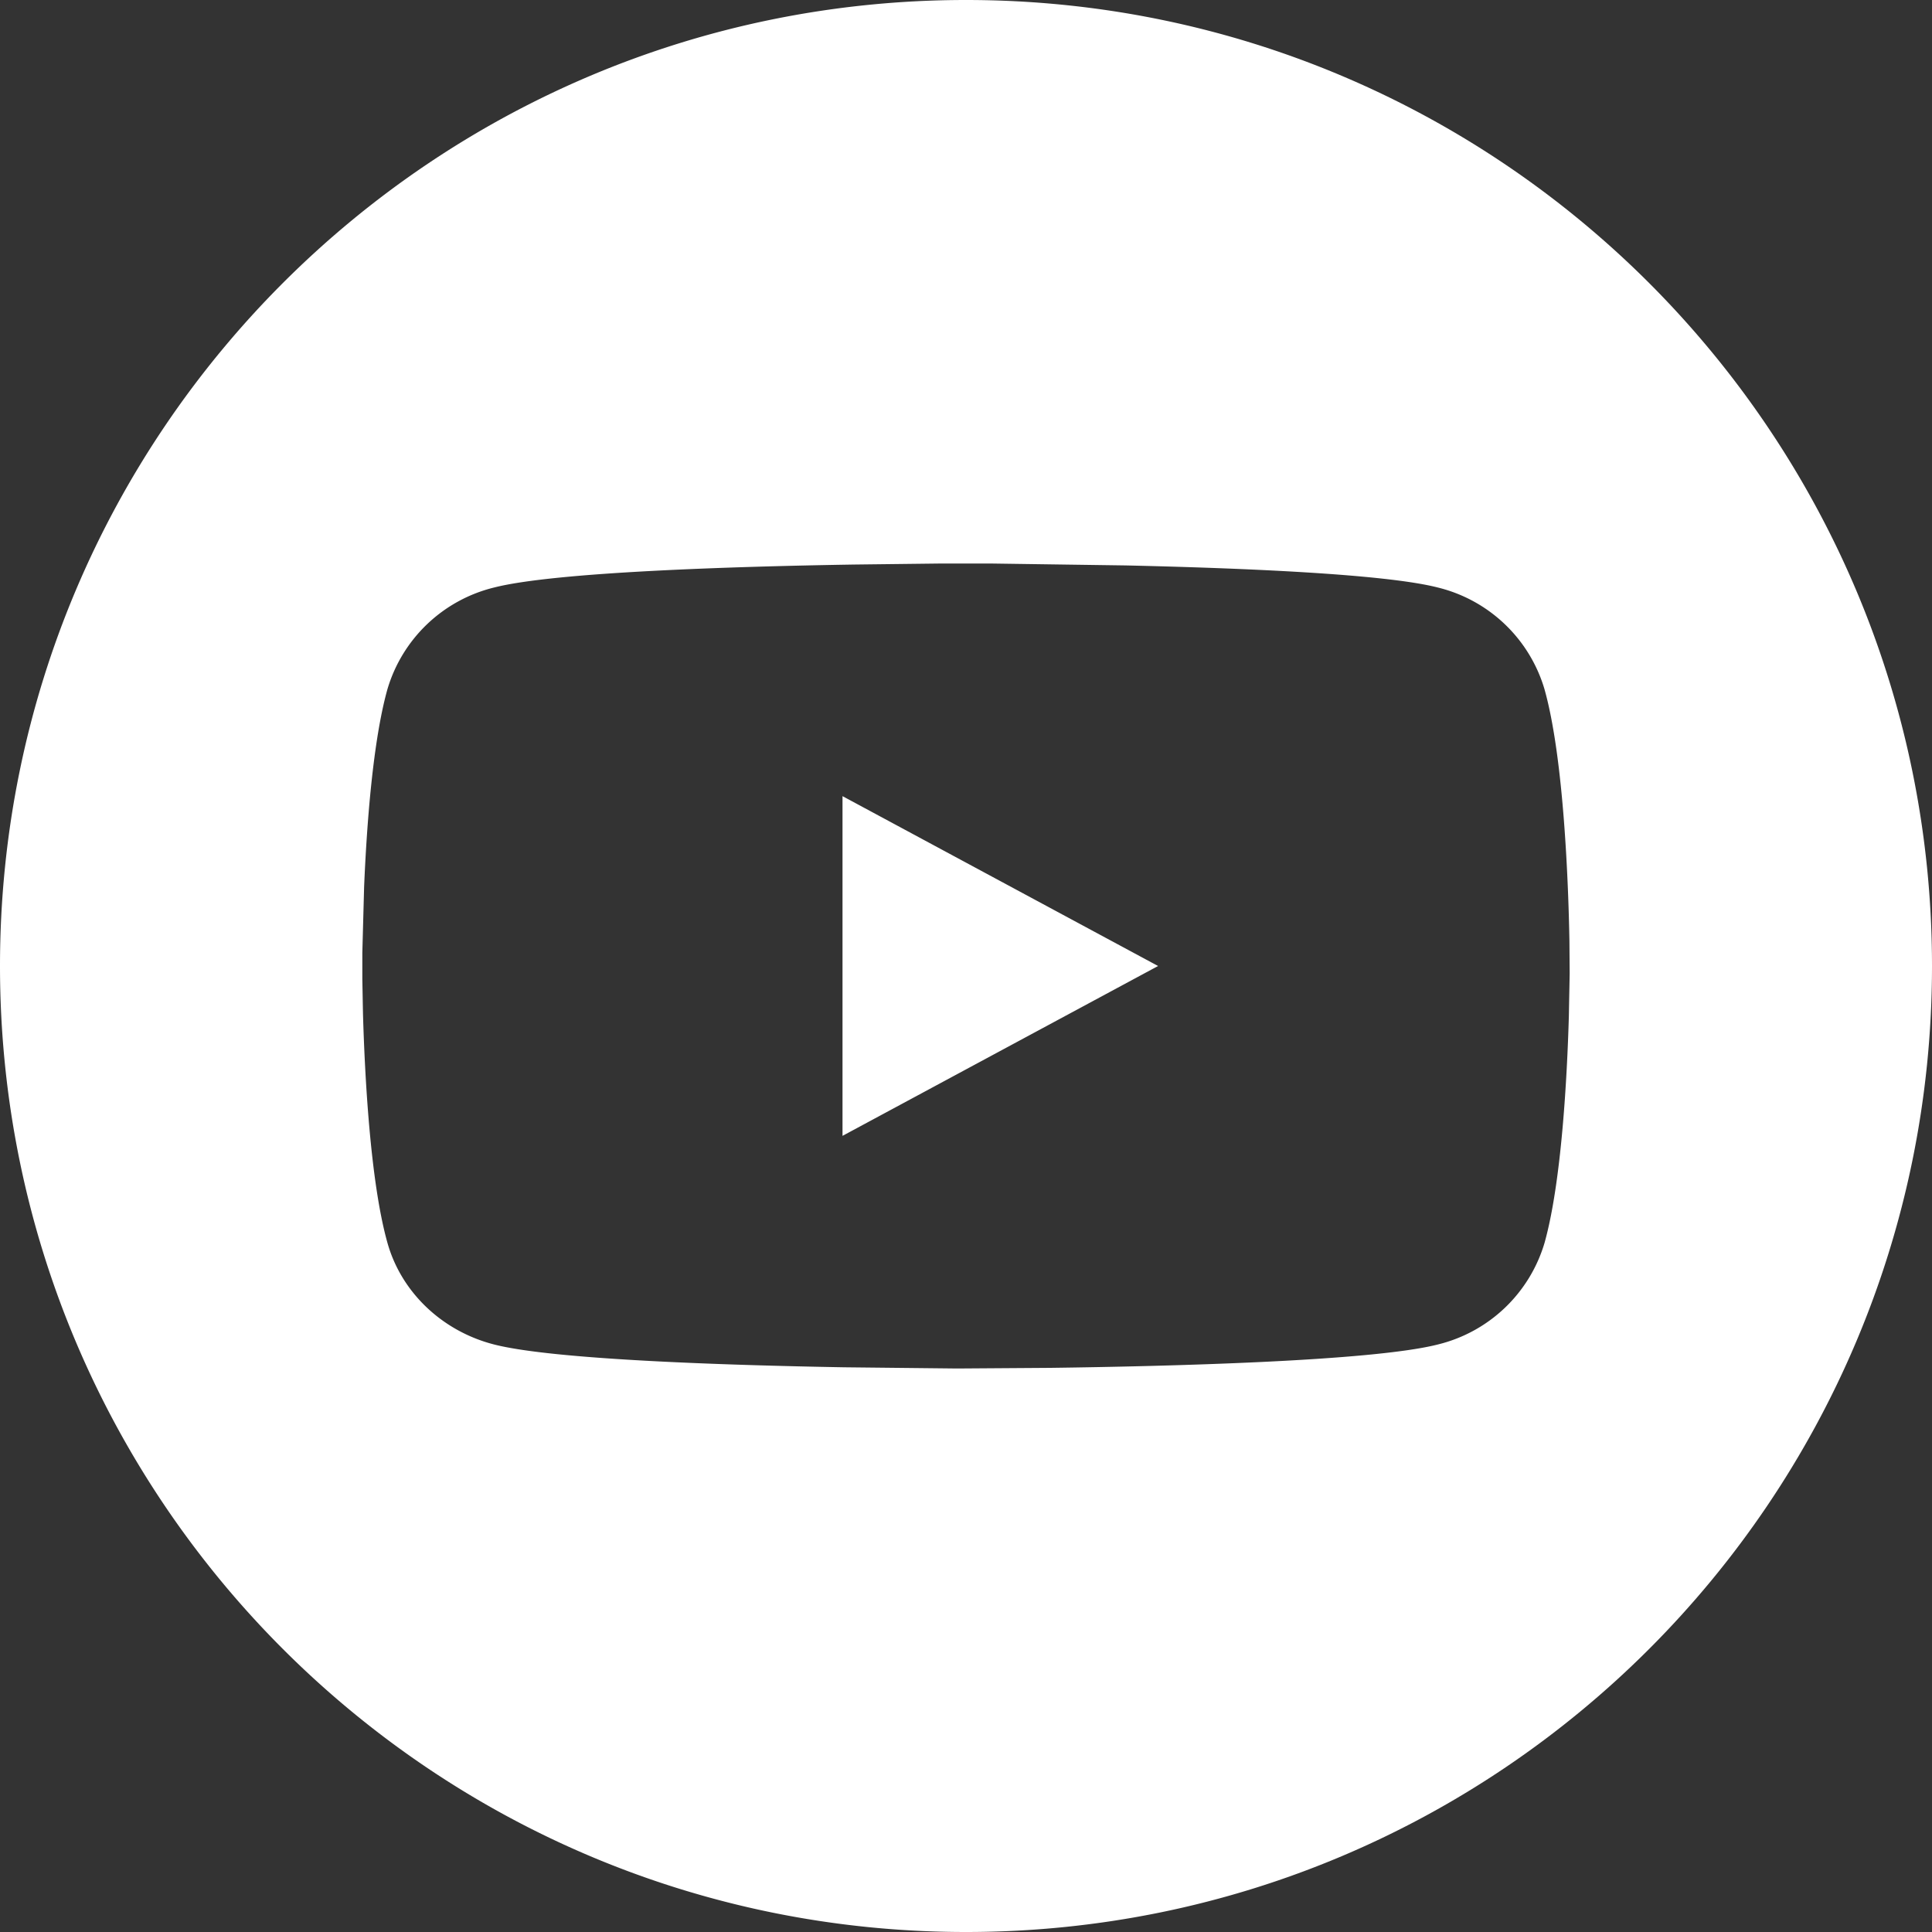 <?xml version="1.0" encoding="UTF-8"?> <svg xmlns="http://www.w3.org/2000/svg" width="28" height="28" viewBox="0 0 24 24" fill="#fff"><rect x="0" y="0" width="24" height="24" fill="#333333" stroke="none"/><path d="M12 0c6.627 0 12 5.373 12 12s-5.373 12-12 12S0 18.627 0 12 5.373 0 12 0zm.294 7h-.589l-1.101.013c-1.48.024-3.709.092-4.465.285a1.836 1.836 0 0 0-1.326 1.263c-.181.644-.258 1.69-.29 2.46l-.022.815v.328l.008.426c.022.764.09 2.088.304 2.849.172.614.68 1.098 1.326 1.263.736.188 2.867.257 4.346.283L11.89 17l1.159-.008c1.453-.019 3.993-.082 4.811-.29a1.836 1.836 0 0 0 1.327-1.263c.21-.75.28-2.048.302-2.817l.01-.528-.003-.403c-.012-.67-.066-2.265-.31-3.13a1.836 1.836 0 0 0-1.326-1.263c-.661-.169-2.45-.242-3.878-.274L12.294 7zm-1.828 2.89l3.92 2.11-3.92 2.11V9.89z"></path></svg> 
